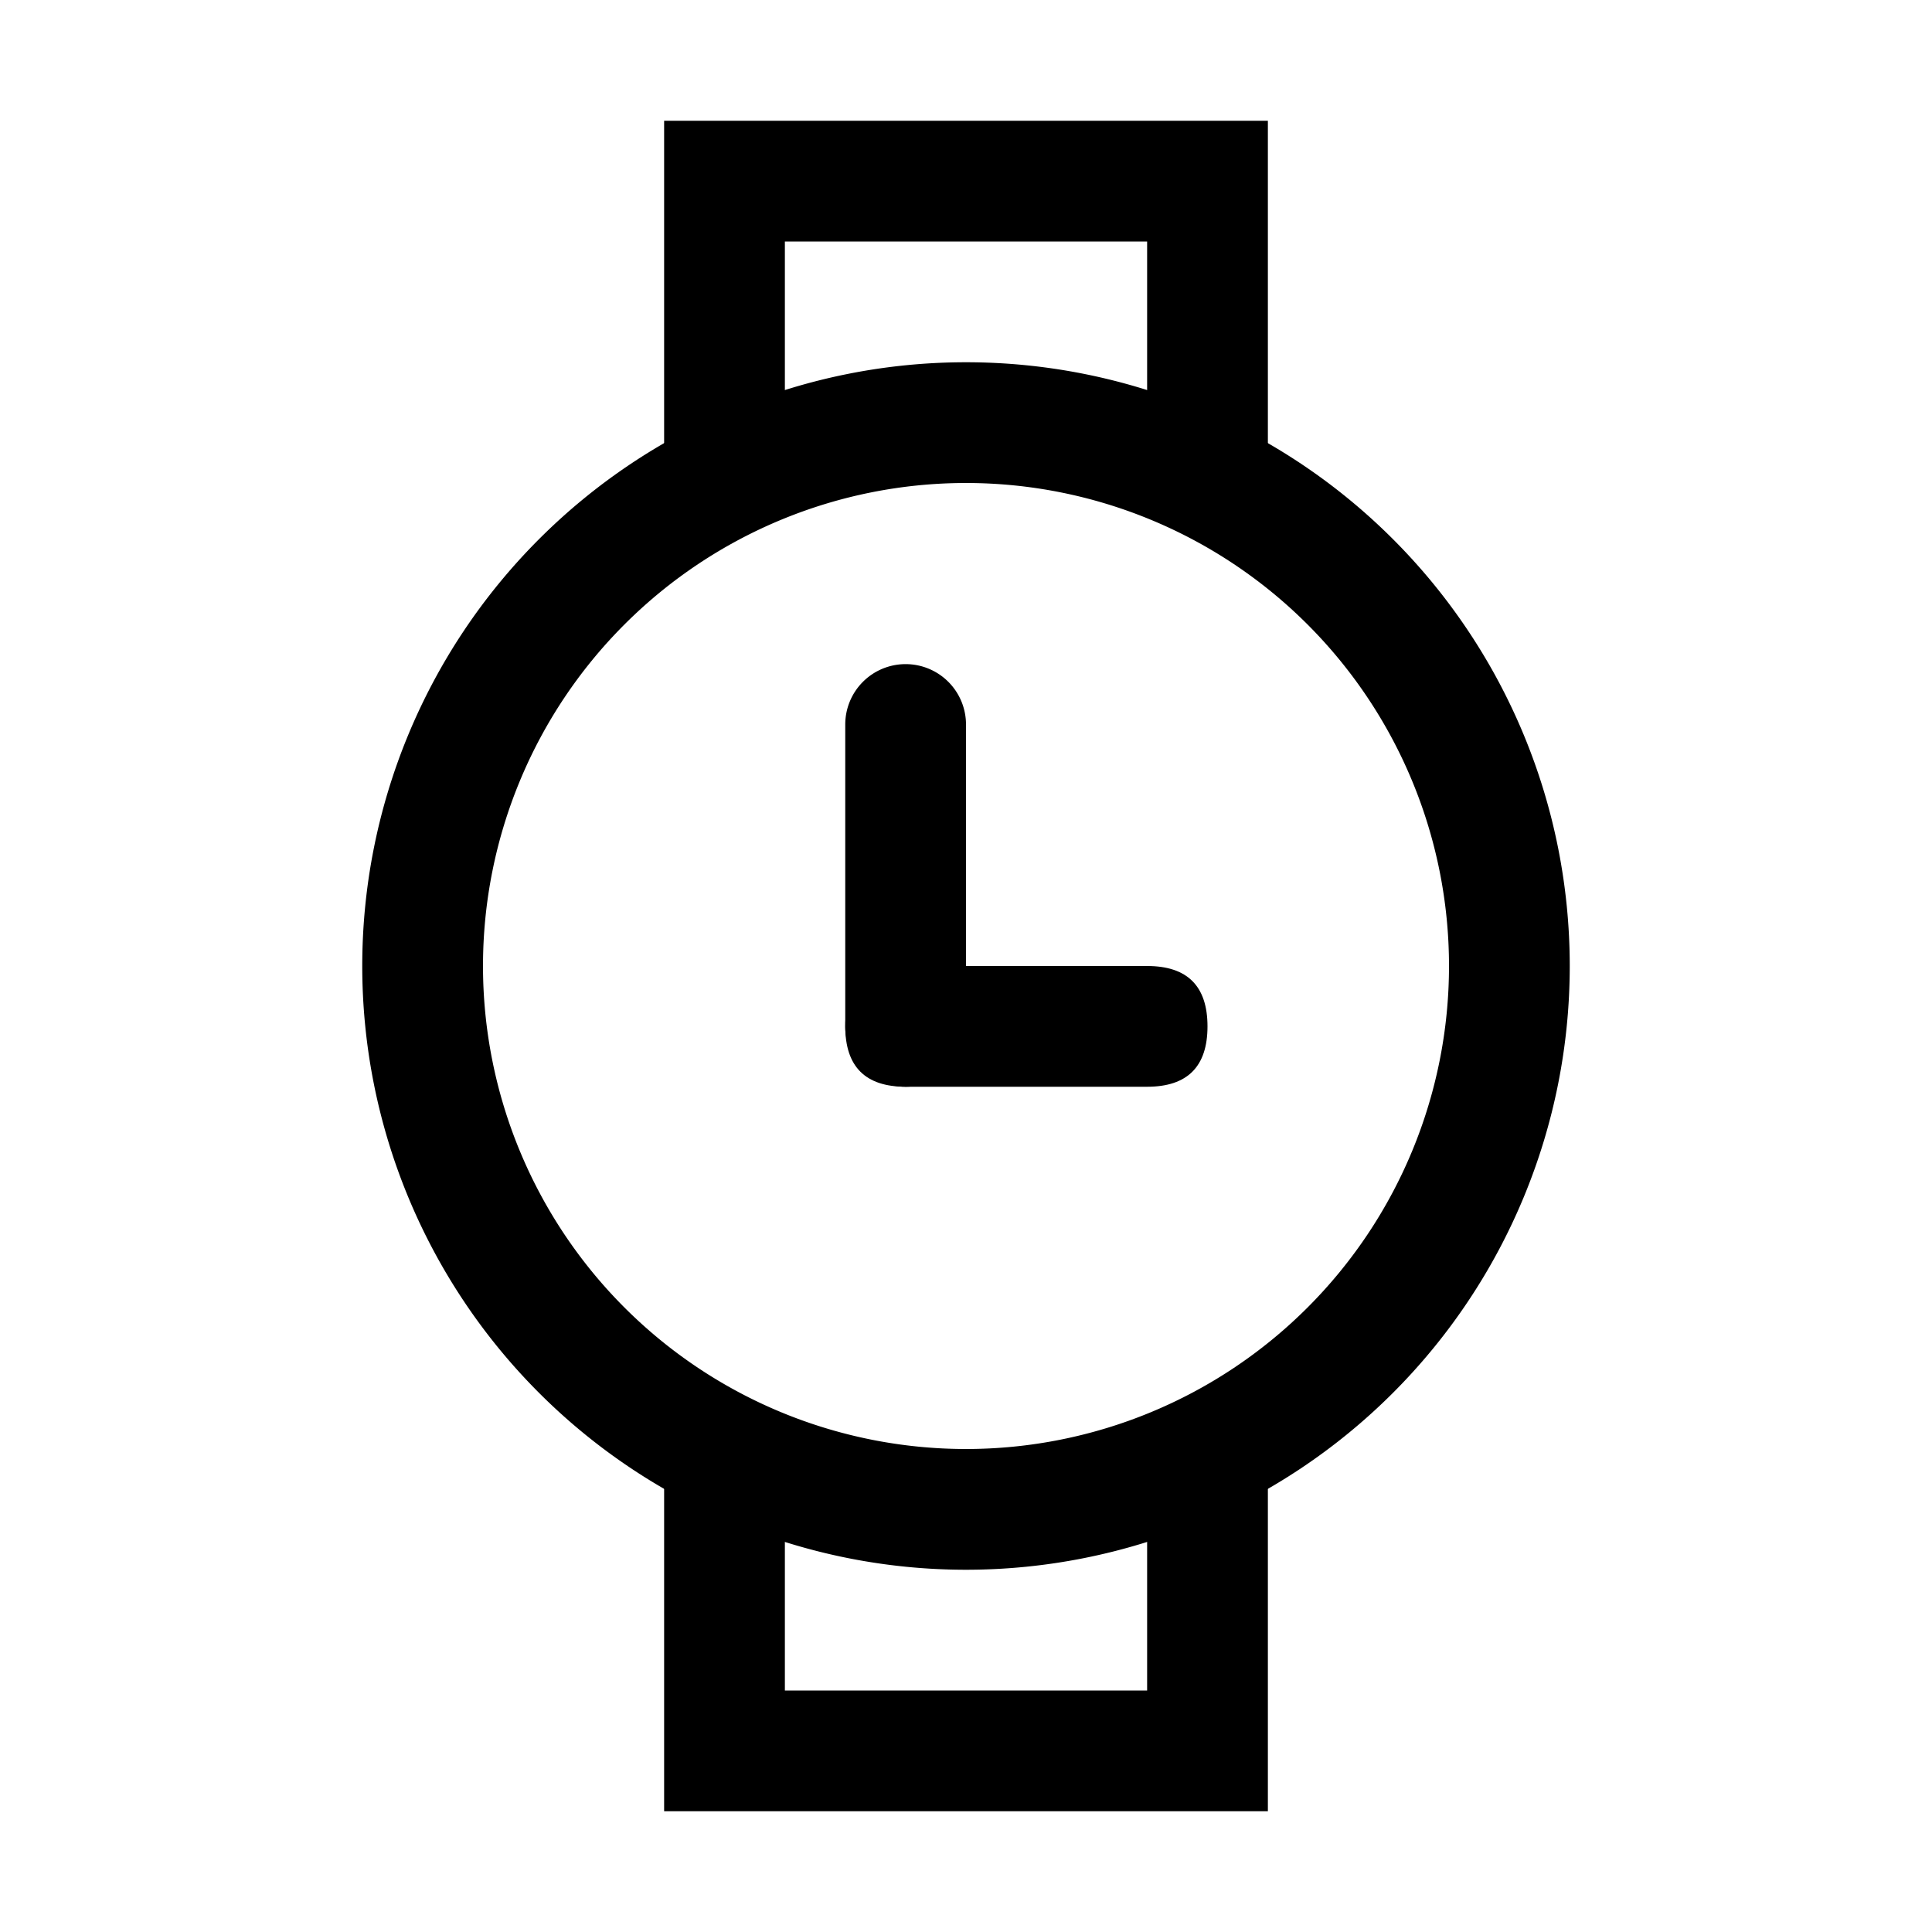 <?xml version="1.0" encoding="utf-8"?><!-- Uploaded to: SVG Repo, www.svgrepo.com, Generator: SVG Repo Mixer Tools -->
<svg width="800px" height="800px" viewBox="0 0 1024 1024" class="icon" xmlns="http://www.w3.org/2000/svg"><path fill="#000000" d="M512 768a256 256 0 100-512 256 256 0 000 512zm0 64a320 320 0 110-640 320 320 0 010 640z"/><path fill="#000000" d="M480 352a32 32 0 0132 32v160a32 32 0 01-64 0V384a32 32 0 0132-32z"/><path fill="#000000" d="M480 512h128q32 0 32 32t-32 32H480q-32 0-32-32t32-32zM608 256V128H416v128h-64V64h320v192h-64zM416 768v128h192V768h64v192H352V768h64z"/></svg>